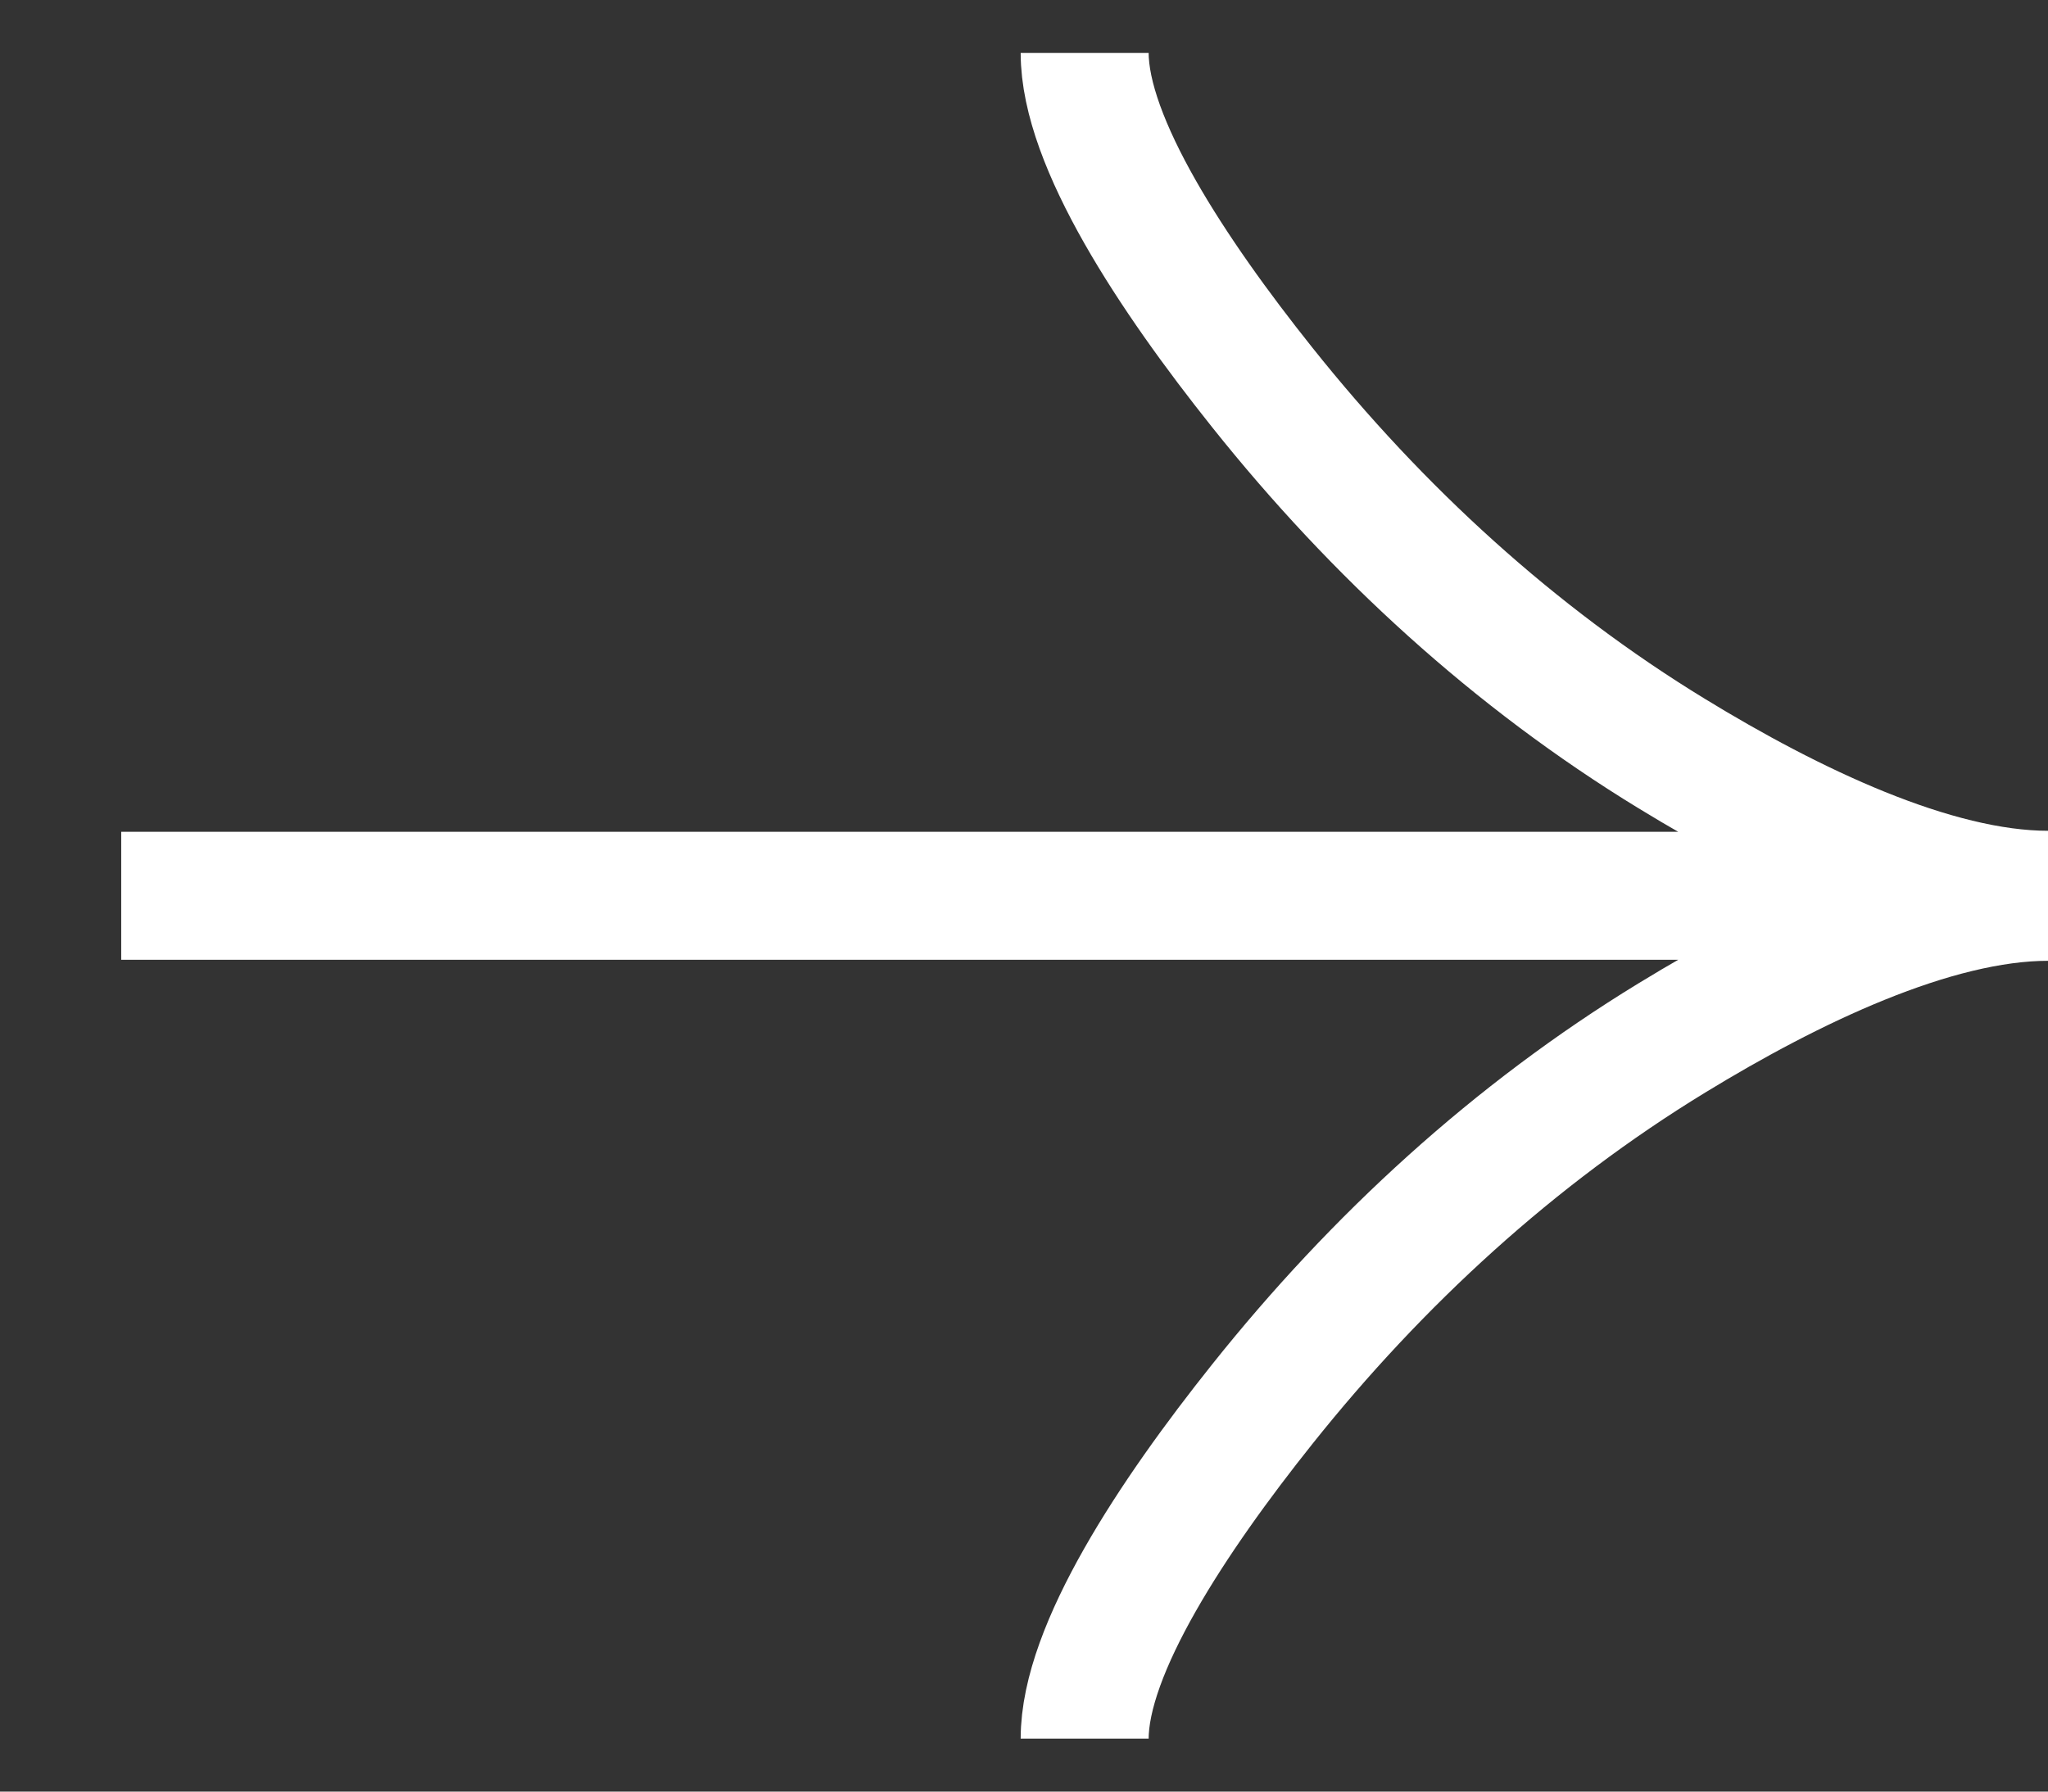 <?xml version="1.0" encoding="UTF-8"?>
<svg xmlns="http://www.w3.org/2000/svg" width="16" height="14" viewBox="0 0 16 14" fill="none">
  <rect x="0" y="0" width="16" height="14" fill="#333333" stroke="none"/>
  <path d="M8.474 0.414C8.474 1.111 9.163 2.152 9.861 3.027C10.759 4.154 11.831 5.138 13.061 5.889C13.982 6.452 15.101 6.992 16 6.992M8.474 13.586C8.474 12.889 9.163 11.848 9.861 10.973C10.759 9.846 11.831 8.862 13.061 8.111C13.982 7.548 15.101 7.008 16 7.008M16 7H0.947" stroke="white"></path>
</svg>
